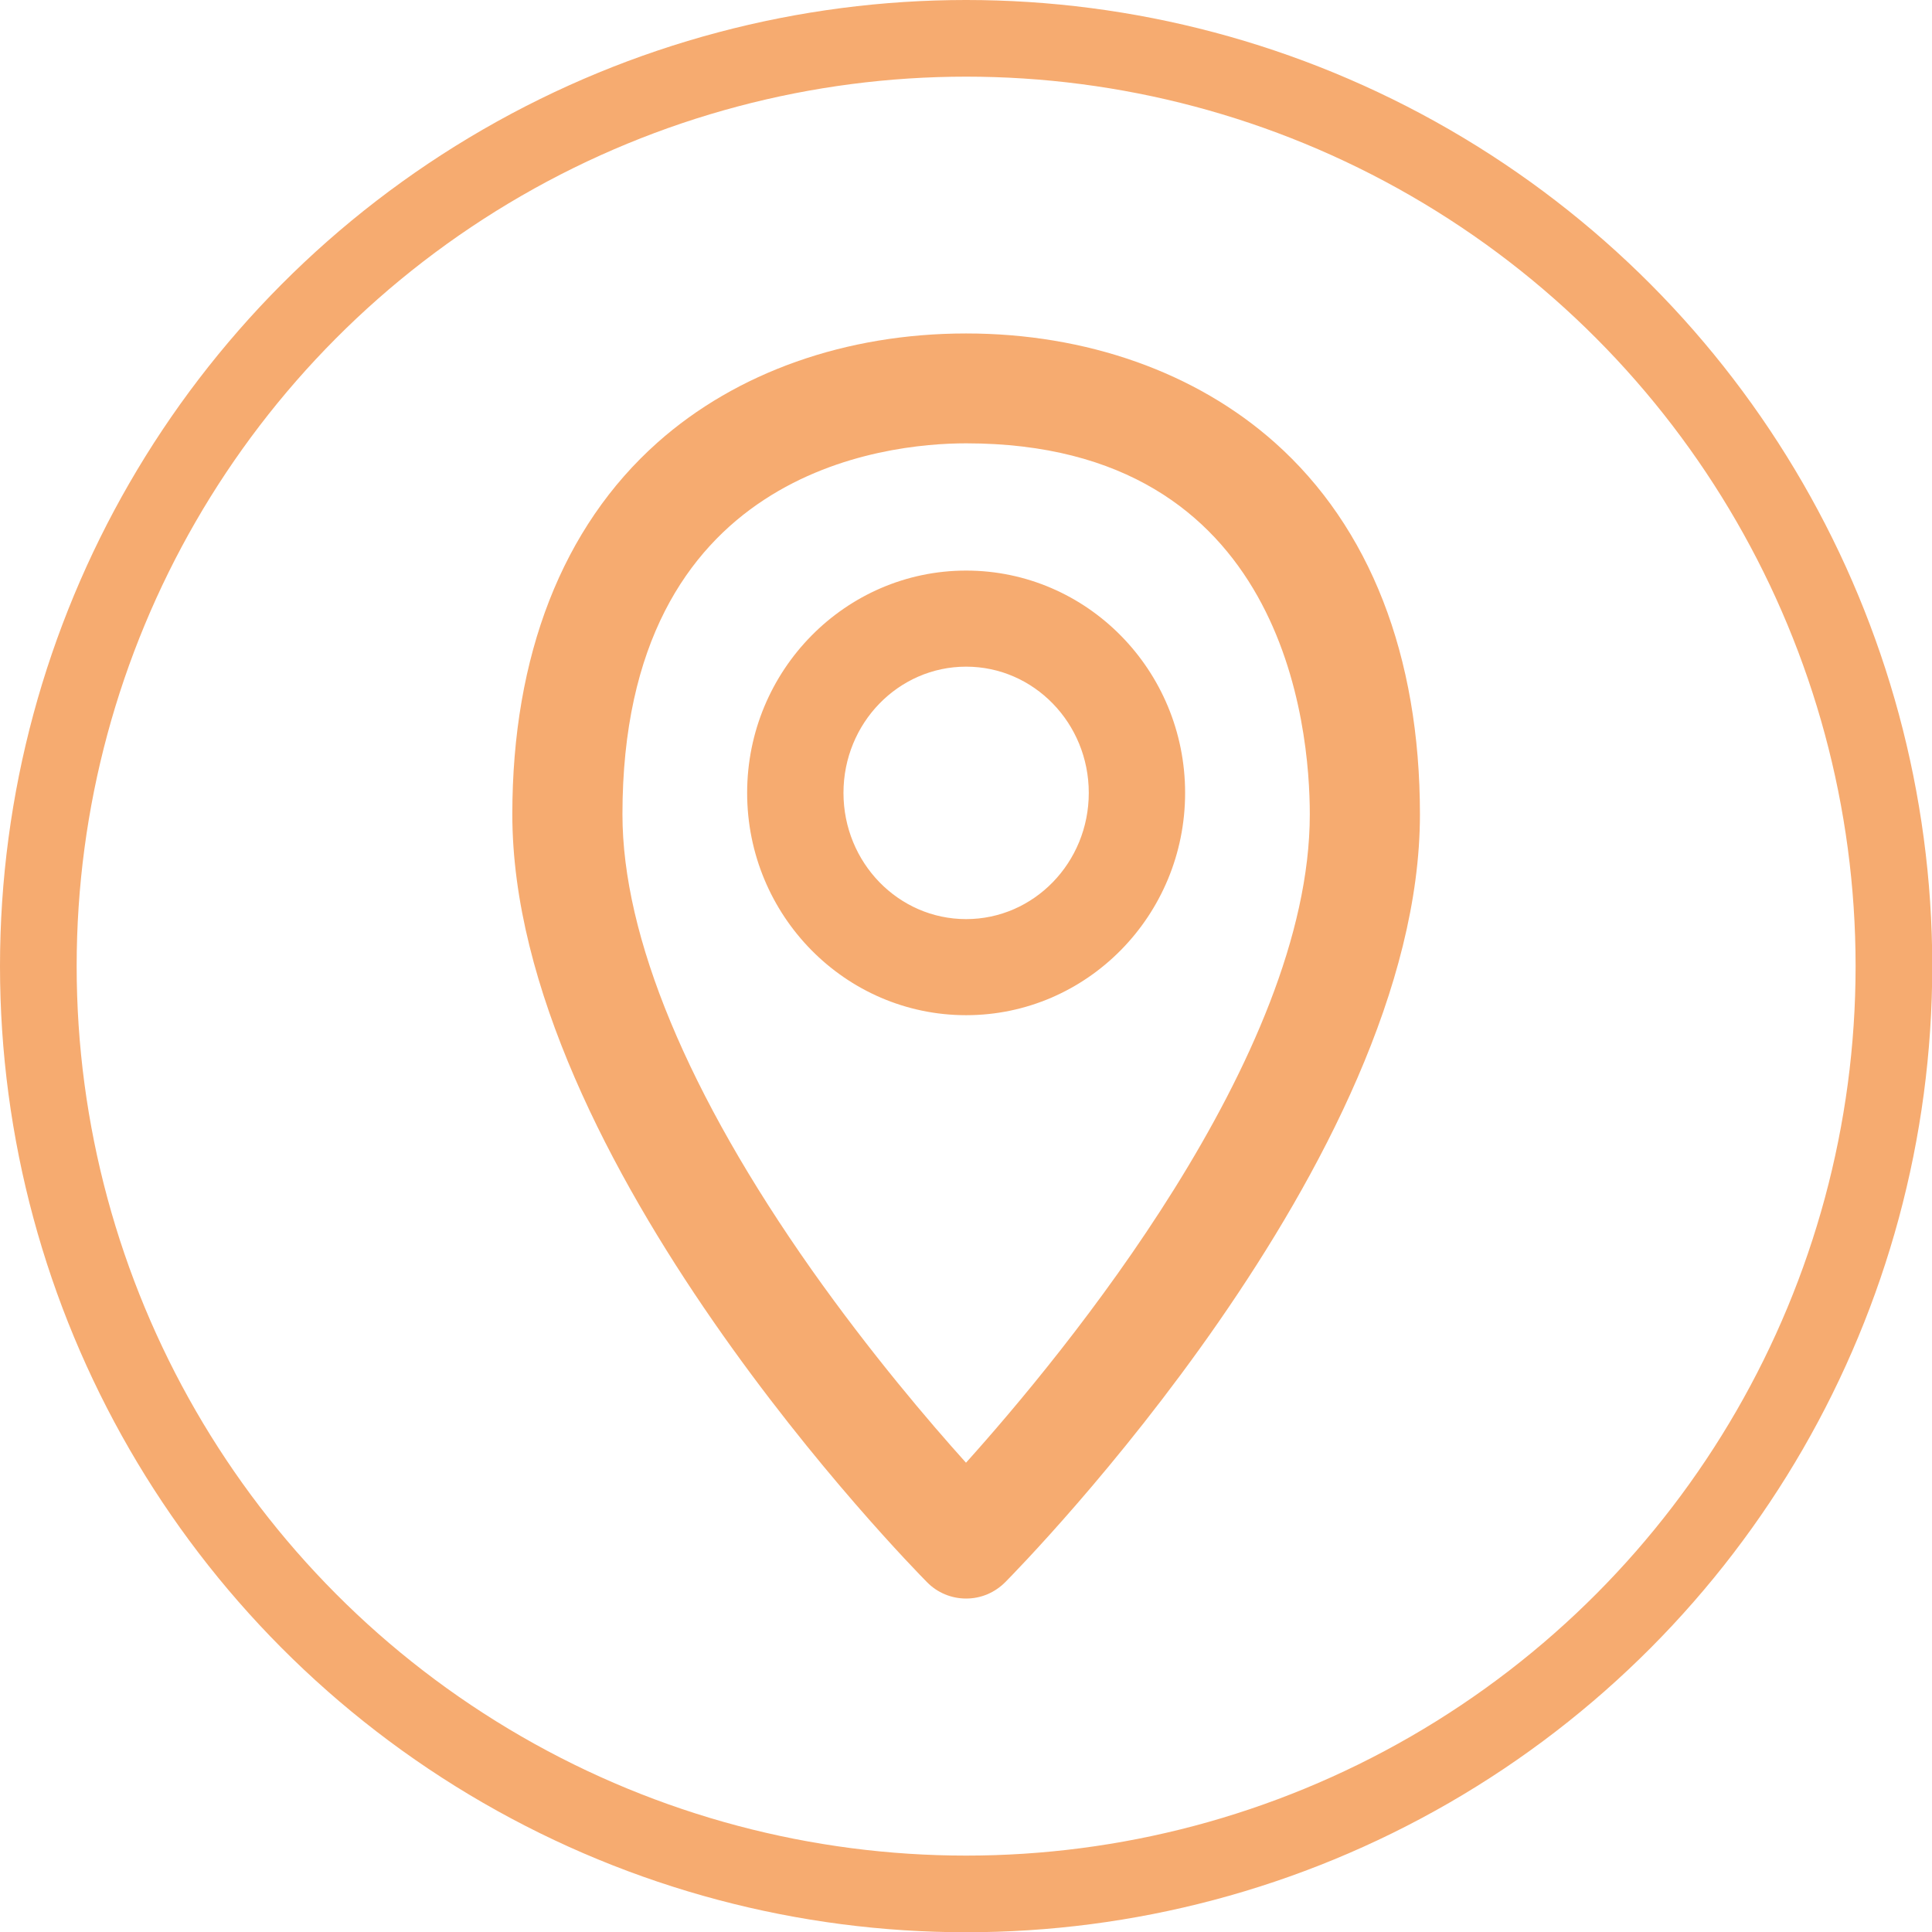 <svg xmlns="http://www.w3.org/2000/svg" id="_&#x43B;&#x43E;&#x439;_2" viewBox="0 0 75.61 75.61"><g id="Layer_1"><g><circle cx="37.81" cy="37.81" r="36.31" style="fill:none; stroke:#f6ab70; stroke-miterlimit:10; stroke-width:3px;"></circle><path d="M49.89,17.32c-3.09-2.75-7.38-4.27-12.08-4.27s-8.99,1.52-12.08,4.27c-3.72,3.31-5.68,8.34-5.68,14.55,0,13.53,15.57,29.38,16.23,30.05,.4,.41,.95,.64,1.53,.64s1.12-.23,1.53-.64c.66-.67,16.23-16.52,16.23-30.05,0-6.21-1.96-11.24-5.68-14.55Zm-12.08,39.93c-1.45-1.61-3.75-4.31-6.04-7.55-4.85-6.88-7.41-13.04-7.41-17.83,0-13.47,10.3-14.52,13.45-14.52,12.48,0,13.45,11.11,13.45,14.52,0,9.48-9.64,21.13-13.46,25.38Zm0-34.92c-4.72,0-8.57,3.9-8.57,8.7s3.84,8.7,8.57,8.7,8.57-3.9,8.57-8.7-3.84-8.7-8.57-8.7Zm0,13.64c-2.65,0-4.8-2.21-4.8-4.94s2.15-4.94,4.8-4.94,4.8,2.21,4.8,4.94-2.15,4.94-4.8,4.94Z" style="fill:#f6ab70;"></path></g></g></svg>